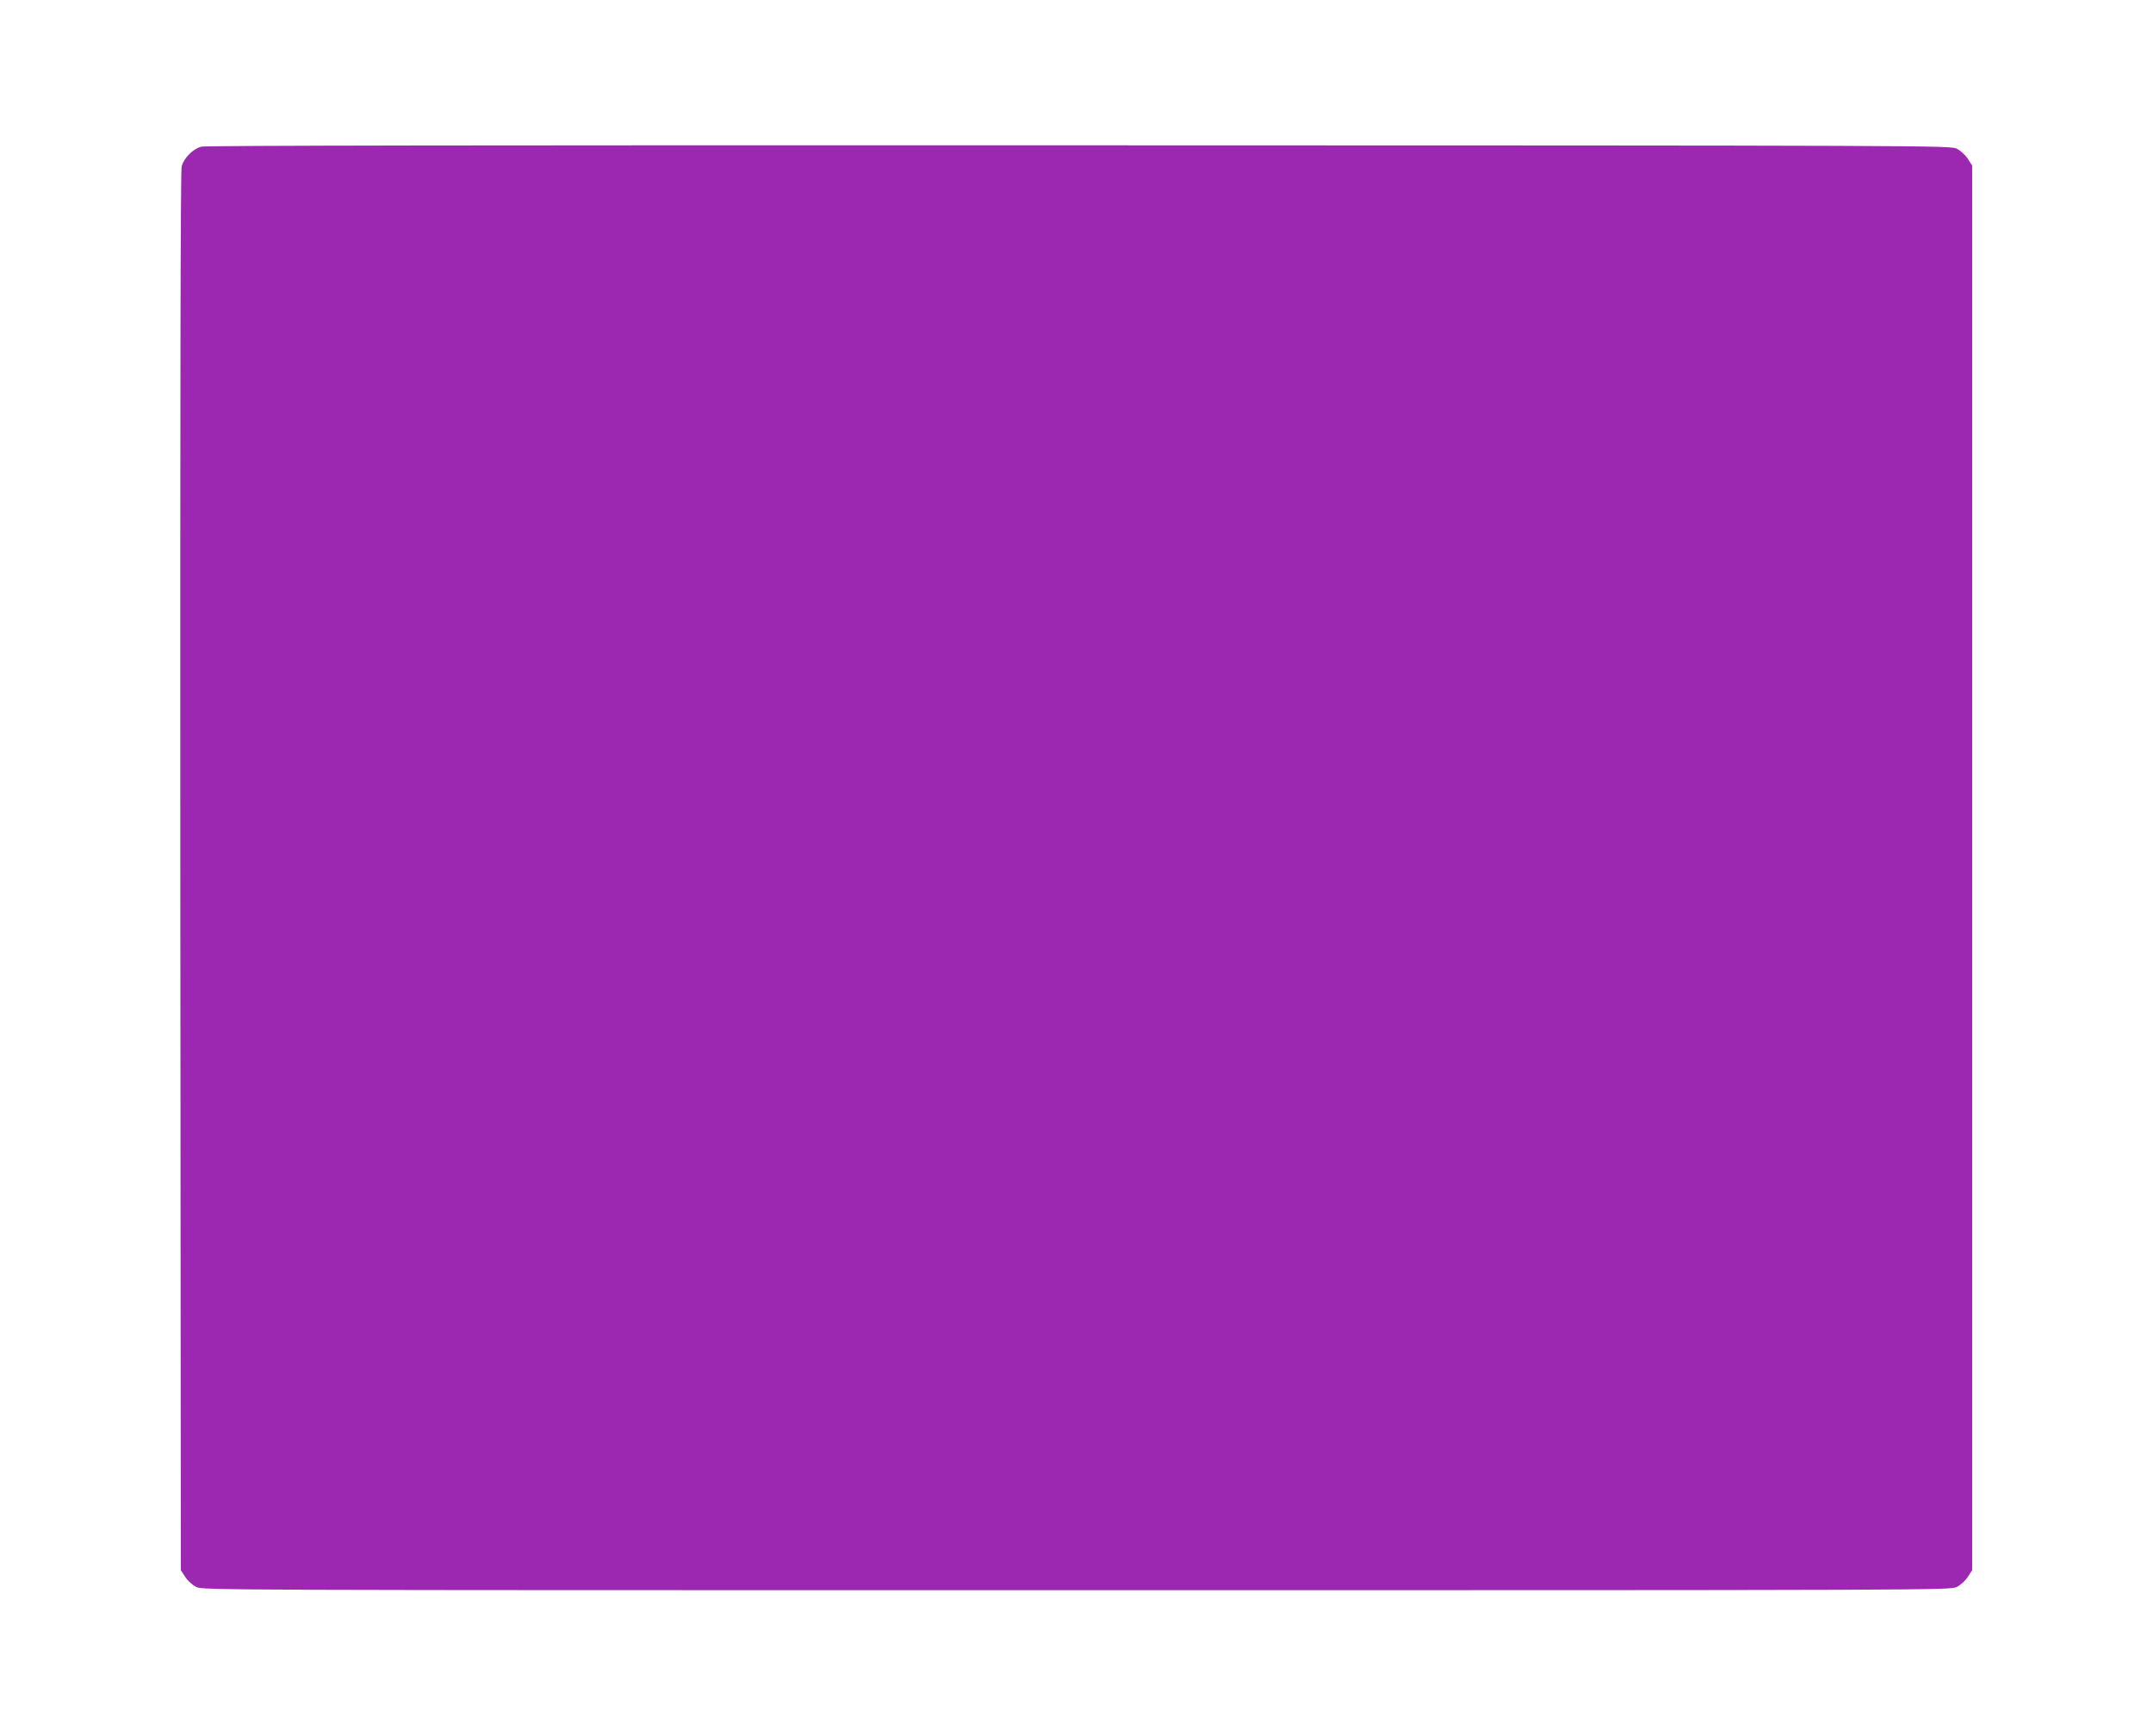 <?xml version="1.0" standalone="no"?>
<!DOCTYPE svg PUBLIC "-//W3C//DTD SVG 20010904//EN"
 "http://www.w3.org/TR/2001/REC-SVG-20010904/DTD/svg10.dtd">
<svg version="1.0" xmlns="http://www.w3.org/2000/svg"
 width="1280pt" height="1032pt" viewBox="0 0 1280 1032"
 preserveAspectRatio="xMidYMid meet">
<g transform="translate(0,1032) scale(0.1,-0.1)"
fill="#9c27b0" stroke="none">
<path d="M1197 9448 c-50 -13 -103 -67 -117 -117 -7 -26 -9 -1327 -8 -4193 l3
-4154 27 -41 c14 -22 43 -48 65 -59 37 -19 143 -19 5233 -19 5090 0 5196 0
5233 19 22 11 51 37 65 59 l27 41 0 4176 0 4176 -27 41 c-14 22 -43 48 -65 59
-37 19 -145 19 -5218 20 -3489 1 -5193 -1 -5218 -8z"/>
</g>
</svg>
